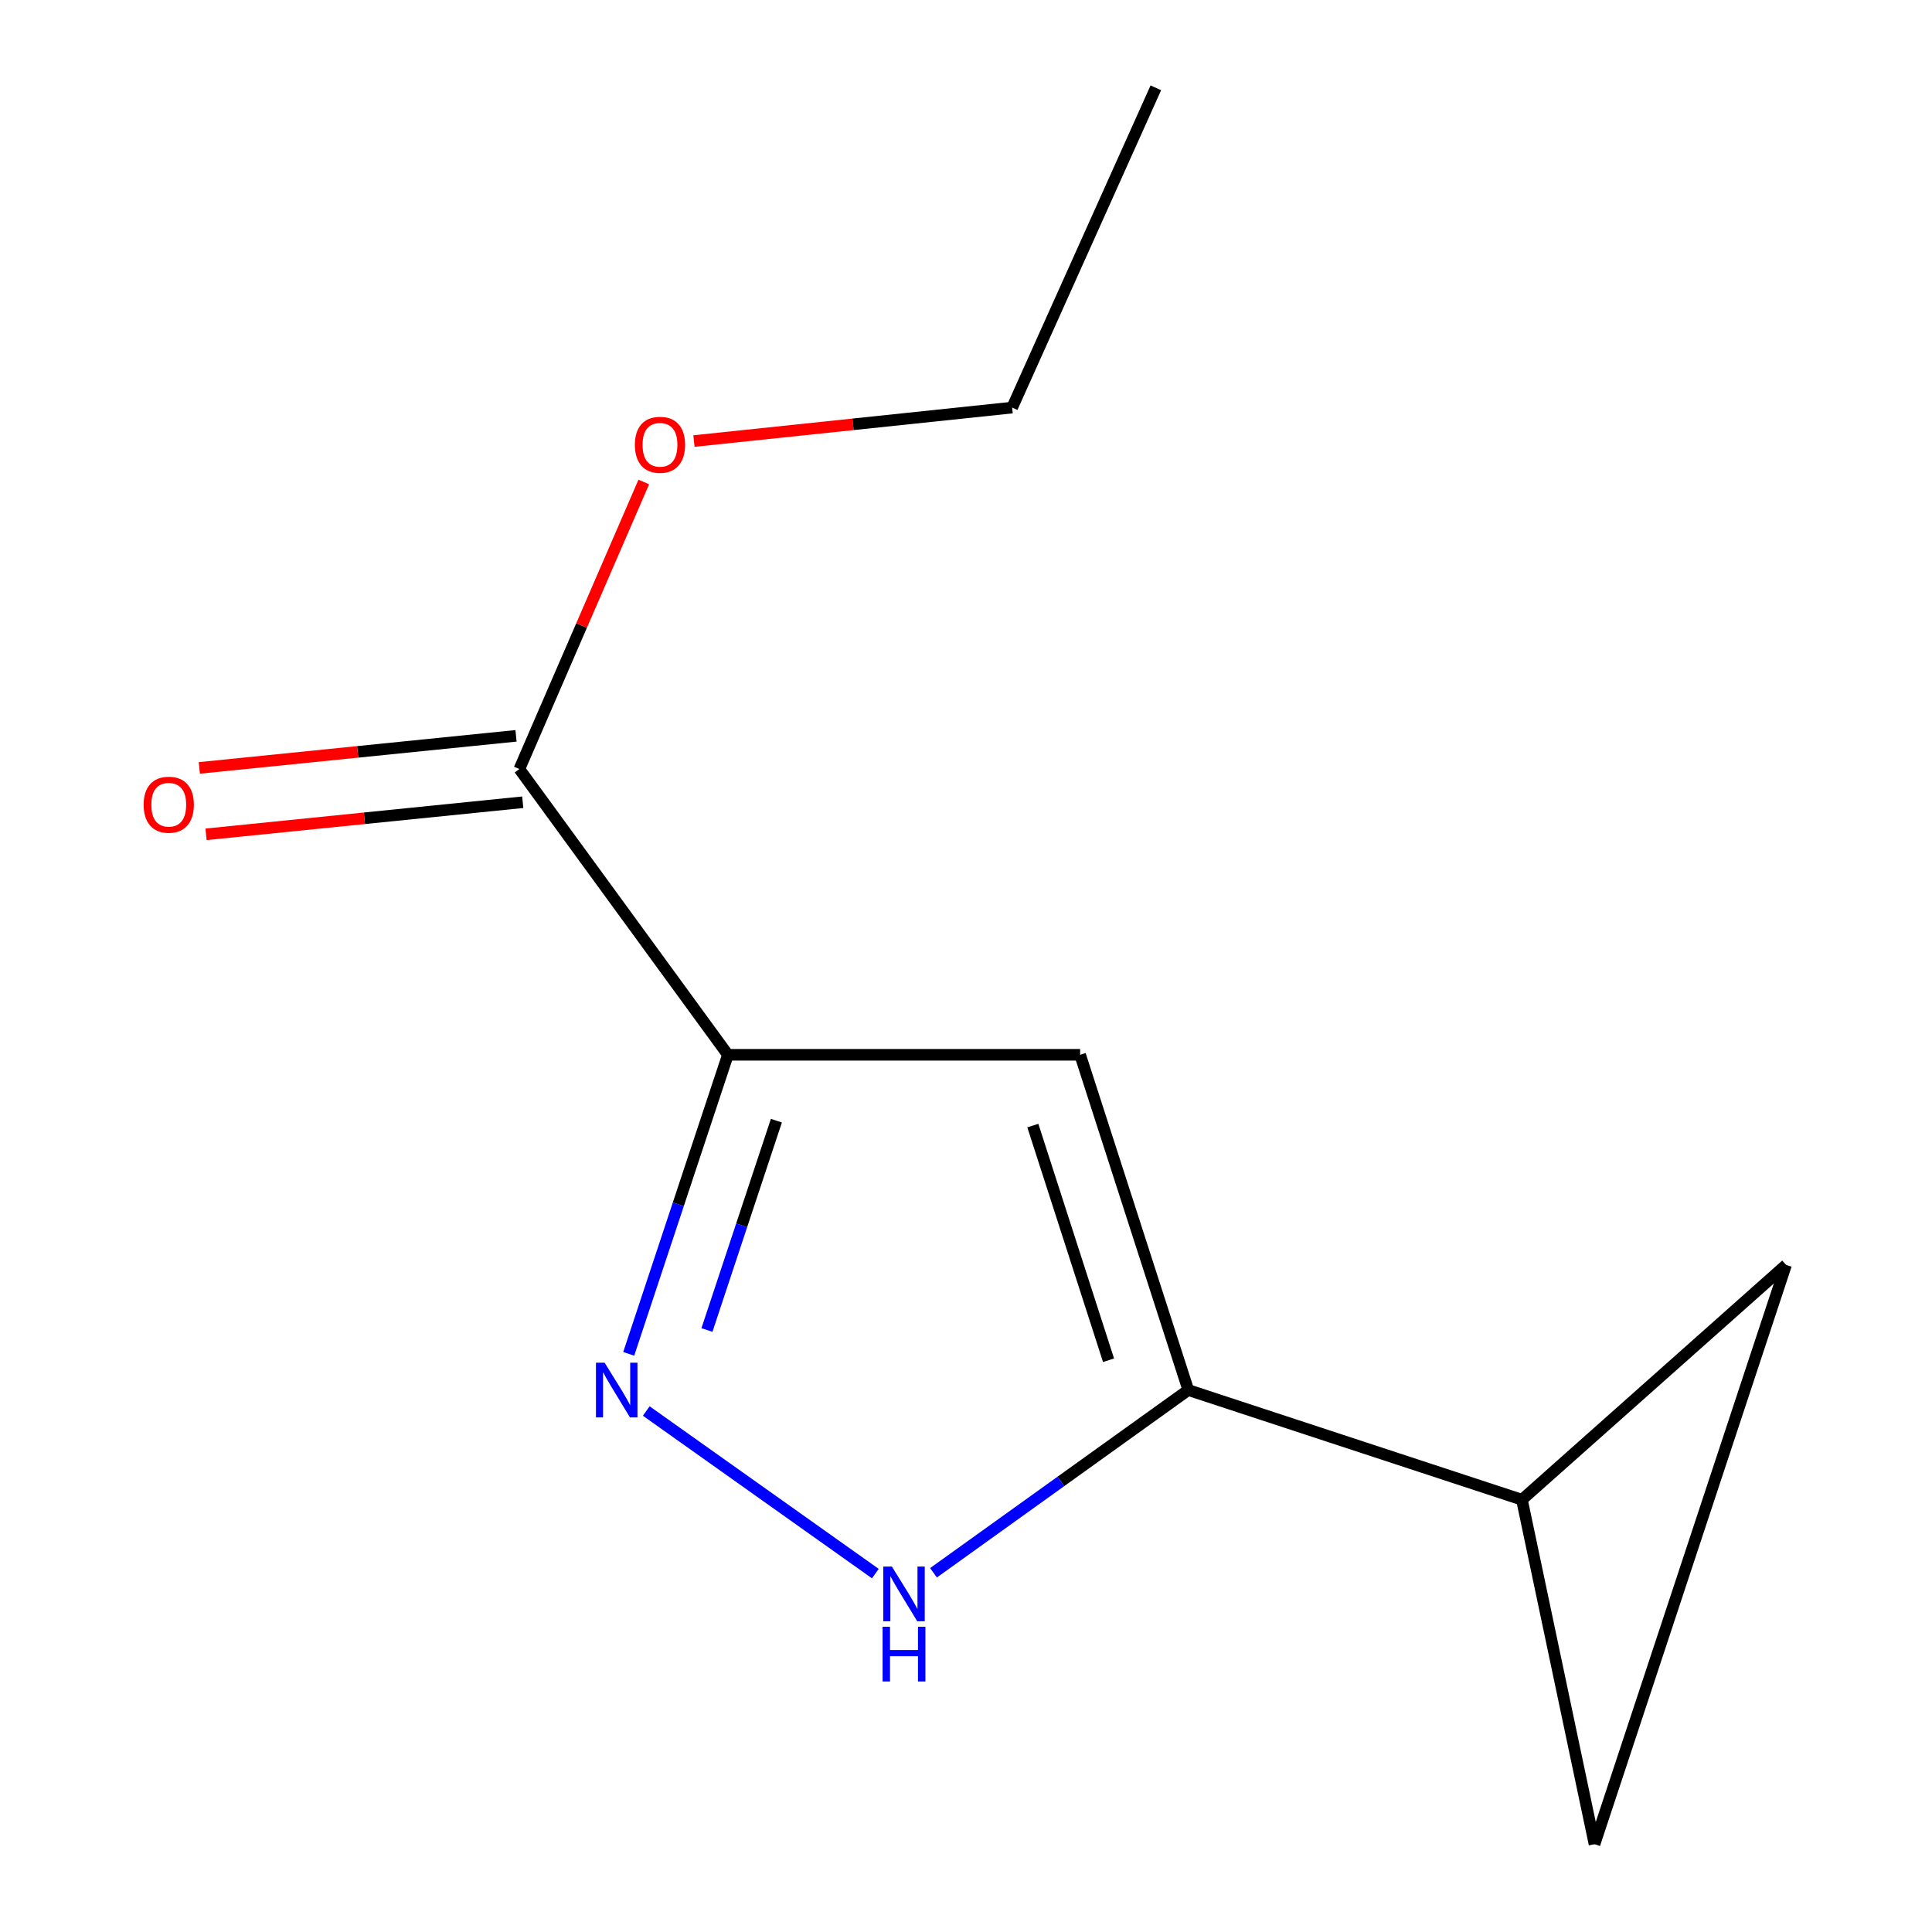 <?xml version='1.0' encoding='iso-8859-1'?>
<svg version='1.1' baseProfile='full'
              xmlns='http://www.w3.org/2000/svg'
                      xmlns:rdkit='http://www.rdkit.org/xml'
                      xmlns:xlink='http://www.w3.org/1999/xlink'
                  xml:space='preserve'
width='1000px' height='1000px' viewBox='0 0 1000 1000'>
<!-- END OF HEADER -->
<rect style='opacity:1.0;fill:#FFFFFF;stroke:none' width='1000' height='1000' x='0' y='0'> </rect>
<path class='bond-0' d='M 376.766,545.965 L 351.094,623.358' style='fill:none;fill-rule:evenodd;stroke:#000000;stroke-width:6px;stroke-linecap:butt;stroke-linejoin:miter;stroke-opacity:1' />
<path class='bond-0' d='M 351.094,623.358 L 325.421,700.75' style='fill:none;fill-rule:evenodd;stroke:#0000FF;stroke-width:6px;stroke-linecap:butt;stroke-linejoin:miter;stroke-opacity:1' />
<path class='bond-0' d='M 401.853,580.059 L 383.882,634.234' style='fill:none;fill-rule:evenodd;stroke:#000000;stroke-width:6px;stroke-linecap:butt;stroke-linejoin:miter;stroke-opacity:1' />
<path class='bond-0' d='M 383.882,634.234 L 365.912,688.409' style='fill:none;fill-rule:evenodd;stroke:#0000FF;stroke-width:6px;stroke-linecap:butt;stroke-linejoin:miter;stroke-opacity:1' />
<path class='bond-1' d='M 376.766,545.965 L 559.071,545.965' style='fill:none;fill-rule:evenodd;stroke:#000000;stroke-width:6px;stroke-linecap:butt;stroke-linejoin:miter;stroke-opacity:1' />
<path class='bond-5' d='M 376.766,545.965 L 268.829,398.052' style='fill:none;fill-rule:evenodd;stroke:#000000;stroke-width:6px;stroke-linecap:butt;stroke-linejoin:miter;stroke-opacity:1' />
<path class='bond-3' d='M 334.507,730.339 L 453.079,814.493' style='fill:none;fill-rule:evenodd;stroke:#0000FF;stroke-width:6px;stroke-linecap:butt;stroke-linejoin:miter;stroke-opacity:1' />
<path class='bond-2' d='M 559.071,545.965 L 615.055,719.481' style='fill:none;fill-rule:evenodd;stroke:#000000;stroke-width:6px;stroke-linecap:butt;stroke-linejoin:miter;stroke-opacity:1' />
<path class='bond-2' d='M 534.592,582.6 L 573.78,704.061' style='fill:none;fill-rule:evenodd;stroke:#000000;stroke-width:6px;stroke-linecap:butt;stroke-linejoin:miter;stroke-opacity:1' />
<path class='bond-4' d='M 615.055,719.481 L 787.745,776.251' style='fill:none;fill-rule:evenodd;stroke:#000000;stroke-width:6px;stroke-linecap:butt;stroke-linejoin:miter;stroke-opacity:1' />
<path class='bond-12' d='M 615.055,719.481 L 549.115,766.774' style='fill:none;fill-rule:evenodd;stroke:#000000;stroke-width:6px;stroke-linecap:butt;stroke-linejoin:miter;stroke-opacity:1' />
<path class='bond-12' d='M 549.115,766.774 L 483.176,814.068' style='fill:none;fill-rule:evenodd;stroke:#0000FF;stroke-width:6px;stroke-linecap:butt;stroke-linejoin:miter;stroke-opacity:1' />
<path class='bond-6' d='M 787.745,776.251 L 924.469,654.707' style='fill:none;fill-rule:evenodd;stroke:#000000;stroke-width:6px;stroke-linecap:butt;stroke-linejoin:miter;stroke-opacity:1' />
<path class='bond-7' d='M 787.745,776.251 L 825.323,954.545' style='fill:none;fill-rule:evenodd;stroke:#000000;stroke-width:6px;stroke-linecap:butt;stroke-linejoin:miter;stroke-opacity:1' />
<path class='bond-8' d='M 267.088,380.867 L 185.128,389.17' style='fill:none;fill-rule:evenodd;stroke:#000000;stroke-width:6px;stroke-linecap:butt;stroke-linejoin:miter;stroke-opacity:1' />
<path class='bond-8' d='M 185.128,389.17 L 103.168,397.474' style='fill:none;fill-rule:evenodd;stroke:#FF0000;stroke-width:6px;stroke-linecap:butt;stroke-linejoin:miter;stroke-opacity:1' />
<path class='bond-8' d='M 270.57,415.237 L 188.61,423.54' style='fill:none;fill-rule:evenodd;stroke:#000000;stroke-width:6px;stroke-linecap:butt;stroke-linejoin:miter;stroke-opacity:1' />
<path class='bond-8' d='M 188.61,423.54 L 106.65,431.844' style='fill:none;fill-rule:evenodd;stroke:#FF0000;stroke-width:6px;stroke-linecap:butt;stroke-linejoin:miter;stroke-opacity:1' />
<path class='bond-9' d='M 268.829,398.052 L 301.027,323.763' style='fill:none;fill-rule:evenodd;stroke:#000000;stroke-width:6px;stroke-linecap:butt;stroke-linejoin:miter;stroke-opacity:1' />
<path class='bond-9' d='M 301.027,323.763 L 333.225,249.475' style='fill:none;fill-rule:evenodd;stroke:#FF0000;stroke-width:6px;stroke-linecap:butt;stroke-linejoin:miter;stroke-opacity:1' />
<path class='bond-13' d='M 924.469,654.707 L 825.323,954.545' style='fill:none;fill-rule:evenodd;stroke:#000000;stroke-width:6px;stroke-linecap:butt;stroke-linejoin:miter;stroke-opacity:1' />
<path class='bond-10' d='M 359.188,228.291 L 441.54,219.629' style='fill:none;fill-rule:evenodd;stroke:#FF0000;stroke-width:6px;stroke-linecap:butt;stroke-linejoin:miter;stroke-opacity:1' />
<path class='bond-10' d='M 441.54,219.629 L 523.892,210.967' style='fill:none;fill-rule:evenodd;stroke:#000000;stroke-width:6px;stroke-linecap:butt;stroke-linejoin:miter;stroke-opacity:1' />
<path class='bond-11' d='M 523.892,210.967 L 598.261,45.455' style='fill:none;fill-rule:evenodd;stroke:#000000;stroke-width:6px;stroke-linecap:butt;stroke-linejoin:miter;stroke-opacity:1' />
<path  class='atom-1' d='M 312.948 705.321
L 322.228 720.321
Q 323.148 721.801, 324.628 724.481
Q 326.108 727.161, 326.188 727.321
L 326.188 705.321
L 329.948 705.321
L 329.948 733.641
L 326.068 733.641
L 316.108 717.241
Q 314.948 715.321, 313.708 713.121
Q 312.508 710.921, 312.148 710.241
L 312.148 733.641
L 308.468 733.641
L 308.468 705.321
L 312.948 705.321
' fill='#0000FF'/>
<path  class='atom-4' d='M 461.649 810.858
L 470.929 825.858
Q 471.849 827.338, 473.329 830.018
Q 474.809 832.698, 474.889 832.858
L 474.889 810.858
L 478.649 810.858
L 478.649 839.178
L 474.769 839.178
L 464.809 822.778
Q 463.649 820.858, 462.409 818.658
Q 461.209 816.458, 460.849 815.778
L 460.849 839.178
L 457.169 839.178
L 457.169 810.858
L 461.649 810.858
' fill='#0000FF'/>
<path  class='atom-4' d='M 456.829 842.01
L 460.669 842.01
L 460.669 854.05
L 475.149 854.05
L 475.149 842.01
L 478.989 842.01
L 478.989 870.33
L 475.149 870.33
L 475.149 857.25
L 460.669 857.25
L 460.669 870.33
L 456.829 870.33
L 456.829 842.01
' fill='#0000FF'/>
<path  class='atom-9' d='M 74.349 416.518
Q 74.349 409.718, 77.709 405.918
Q 81.069 402.118, 87.349 402.118
Q 93.629 402.118, 96.989 405.918
Q 100.349 409.718, 100.349 416.518
Q 100.349 423.398, 96.949 427.318
Q 93.549 431.198, 87.349 431.198
Q 81.109 431.198, 77.709 427.318
Q 74.349 423.438, 74.349 416.518
M 87.349 427.998
Q 91.669 427.998, 93.989 425.118
Q 96.349 422.198, 96.349 416.518
Q 96.349 410.958, 93.989 408.158
Q 91.669 405.318, 87.349 405.318
Q 83.029 405.318, 80.669 408.118
Q 78.349 410.918, 78.349 416.518
Q 78.349 422.238, 80.669 425.118
Q 83.029 427.998, 87.349 427.998
' fill='#FF0000'/>
<path  class='atom-10' d='M 328.606 230.22
Q 328.606 223.42, 331.966 219.62
Q 335.326 215.82, 341.606 215.82
Q 347.886 215.82, 351.246 219.62
Q 354.606 223.42, 354.606 230.22
Q 354.606 237.1, 351.206 241.02
Q 347.806 244.9, 341.606 244.9
Q 335.366 244.9, 331.966 241.02
Q 328.606 237.14, 328.606 230.22
M 341.606 241.7
Q 345.926 241.7, 348.246 238.82
Q 350.606 235.9, 350.606 230.22
Q 350.606 224.66, 348.246 221.86
Q 345.926 219.02, 341.606 219.02
Q 337.286 219.02, 334.926 221.82
Q 332.606 224.62, 332.606 230.22
Q 332.606 235.94, 334.926 238.82
Q 337.286 241.7, 341.606 241.7
' fill='#FF0000'/>
</svg>
